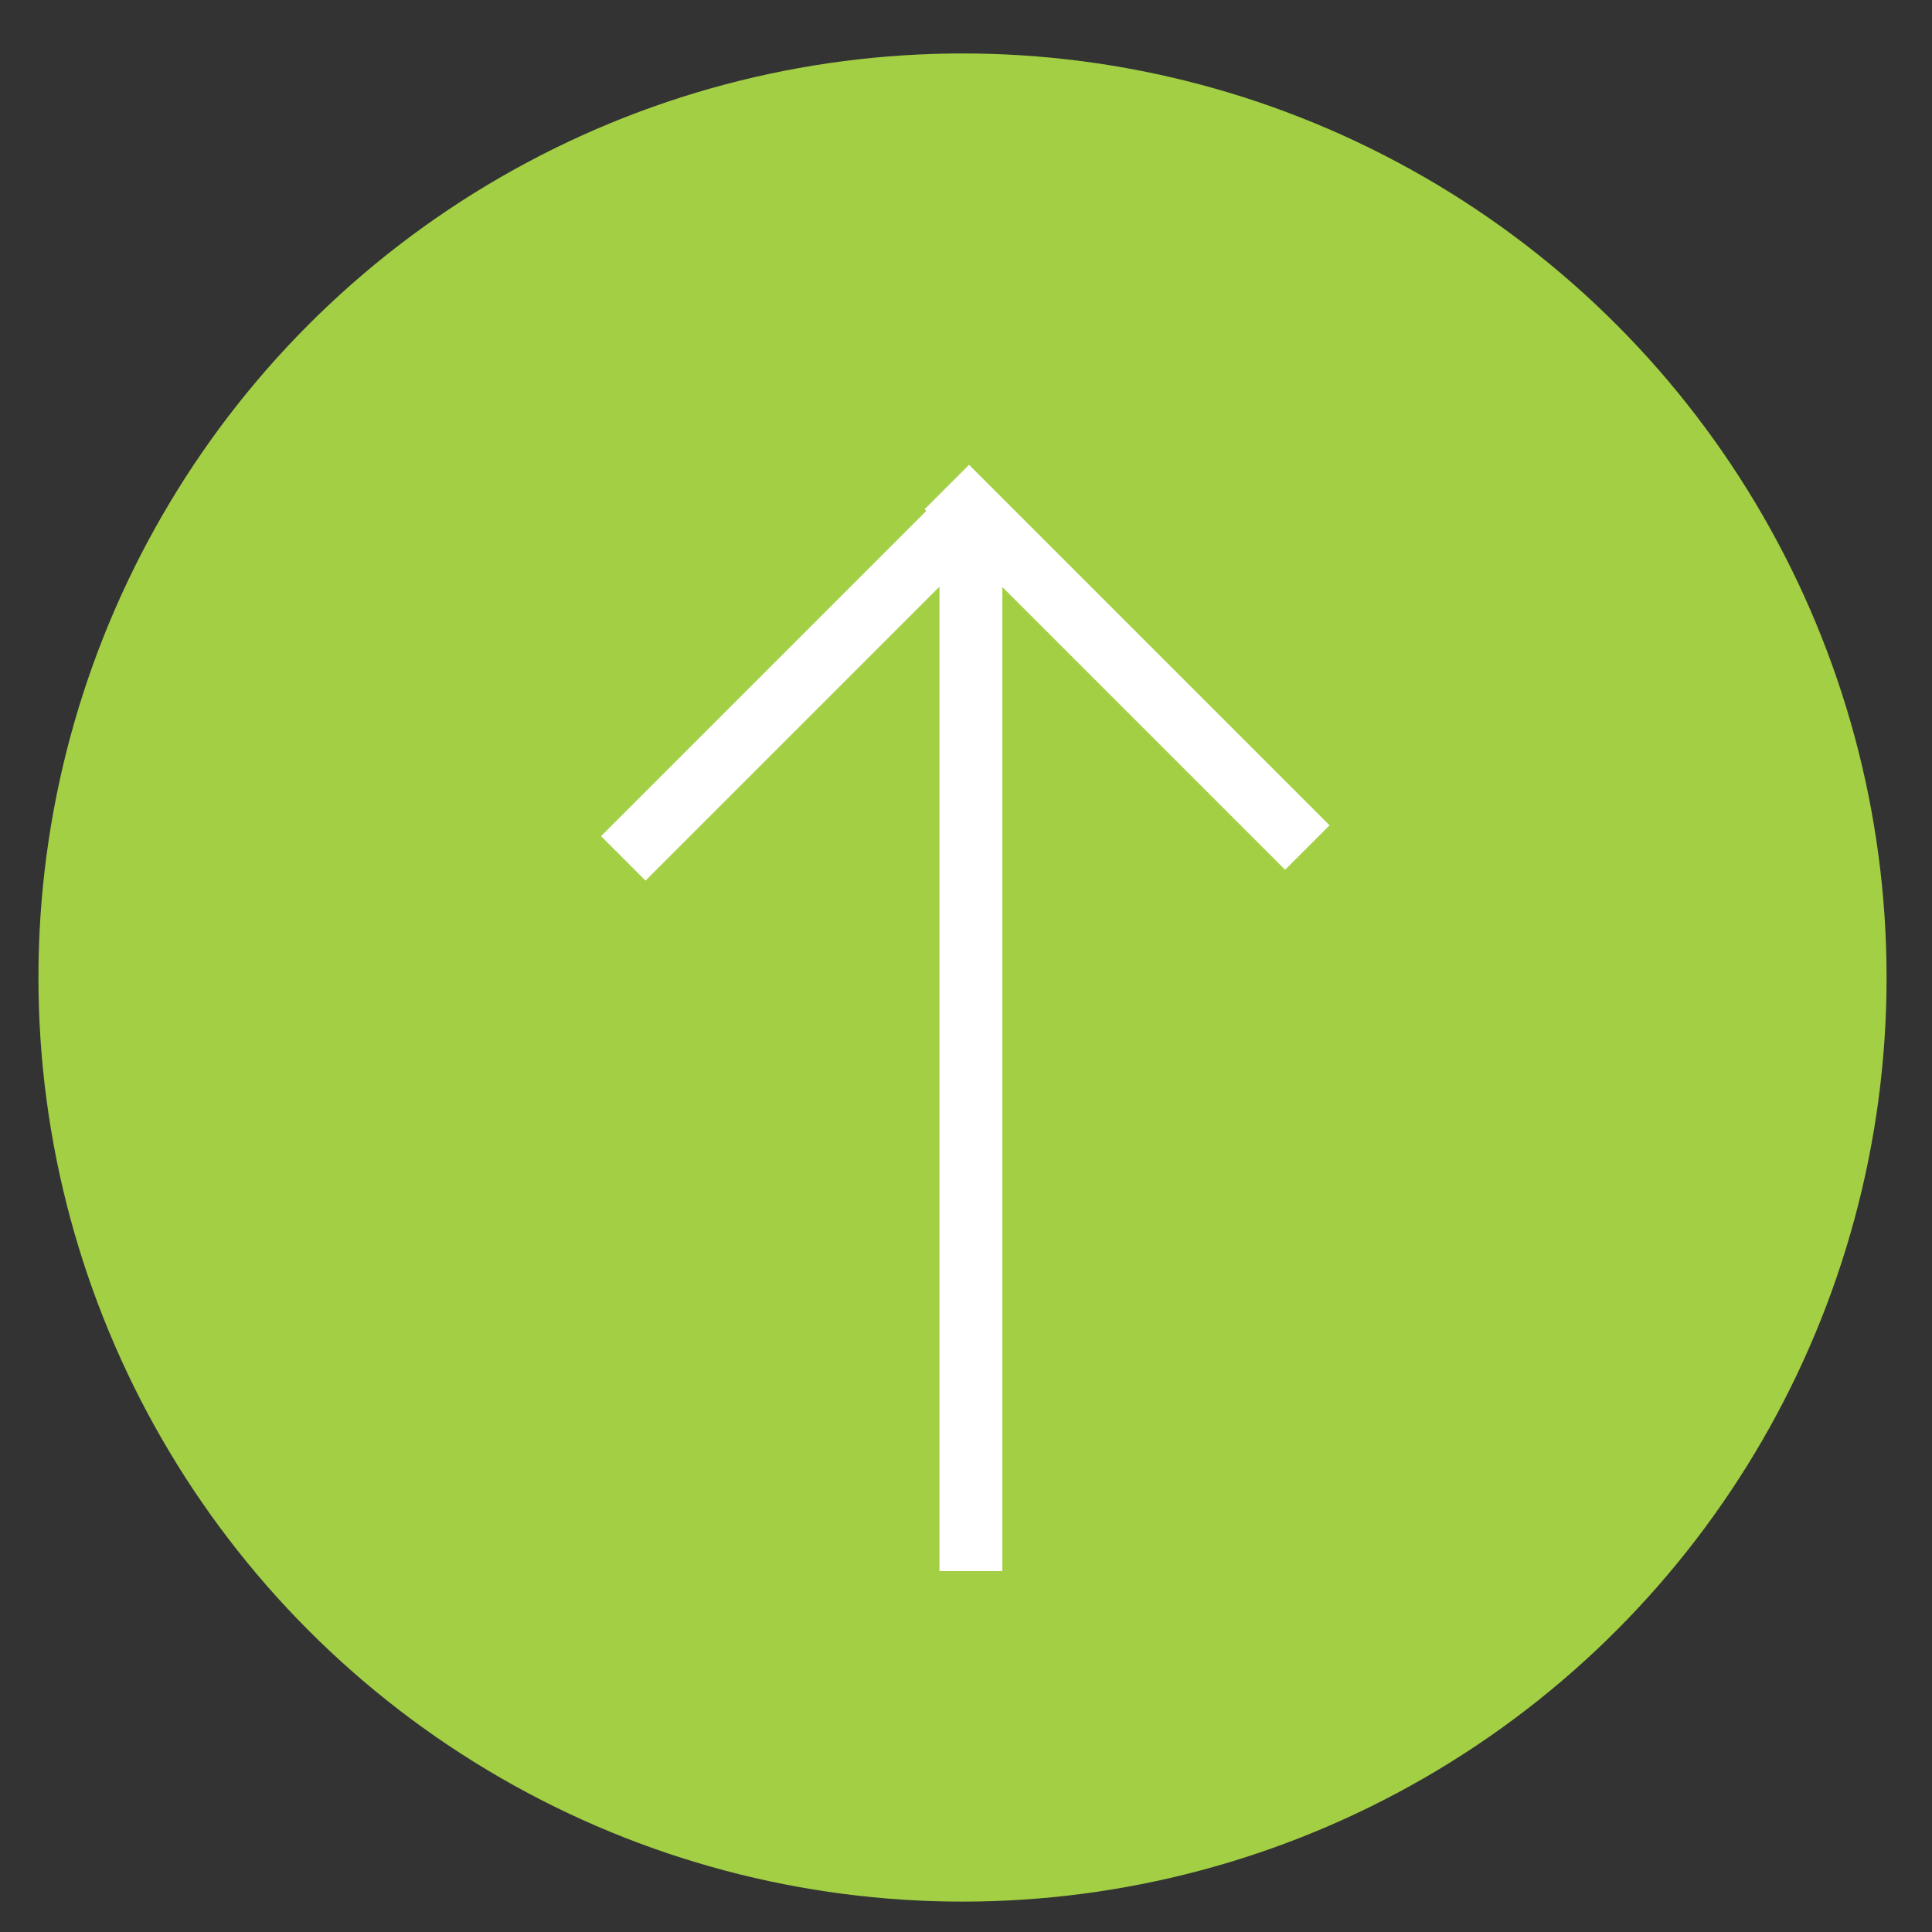 <?xml version="1.0" encoding="UTF-8"?>
<svg id="uuid-ebcf74a3-7079-46f3-ab2d-74c2ee2dc2e0" xmlns="http://www.w3.org/2000/svg" version="1.1" viewBox="0 0 553 553">
  <rect x="0" y="0" width="553" height="553" fill="#333333" stroke="none"/>
  <!-- Generator: Adobe Illustrator 29.7.1, SVG Export Plug-In . SVG Version: 2.1.1 Build 8)  -->
  <defs>
    <style>
      .st0 {
        fill: none;
        stroke: #fff;
        stroke-miterlimit: 10;
        stroke-width: 18px;
      }

      .st1 {
        fill: #a2cf44;
      }
    </style>
  </defs>
  <circle class="st1" cx="275.5" cy="279.8" r="264.5"/>
  <line class="st0" x1="277.9" y1="146.5" x2="277.9" y2="449.7"/>
  <line class="st0" x1="281.6" y1="142.5" x2="178.4" y2="245.7"/>
  <line class="st0" x1="271" y1="139.4" x2="374.2" y2="242.6"/>
</svg>